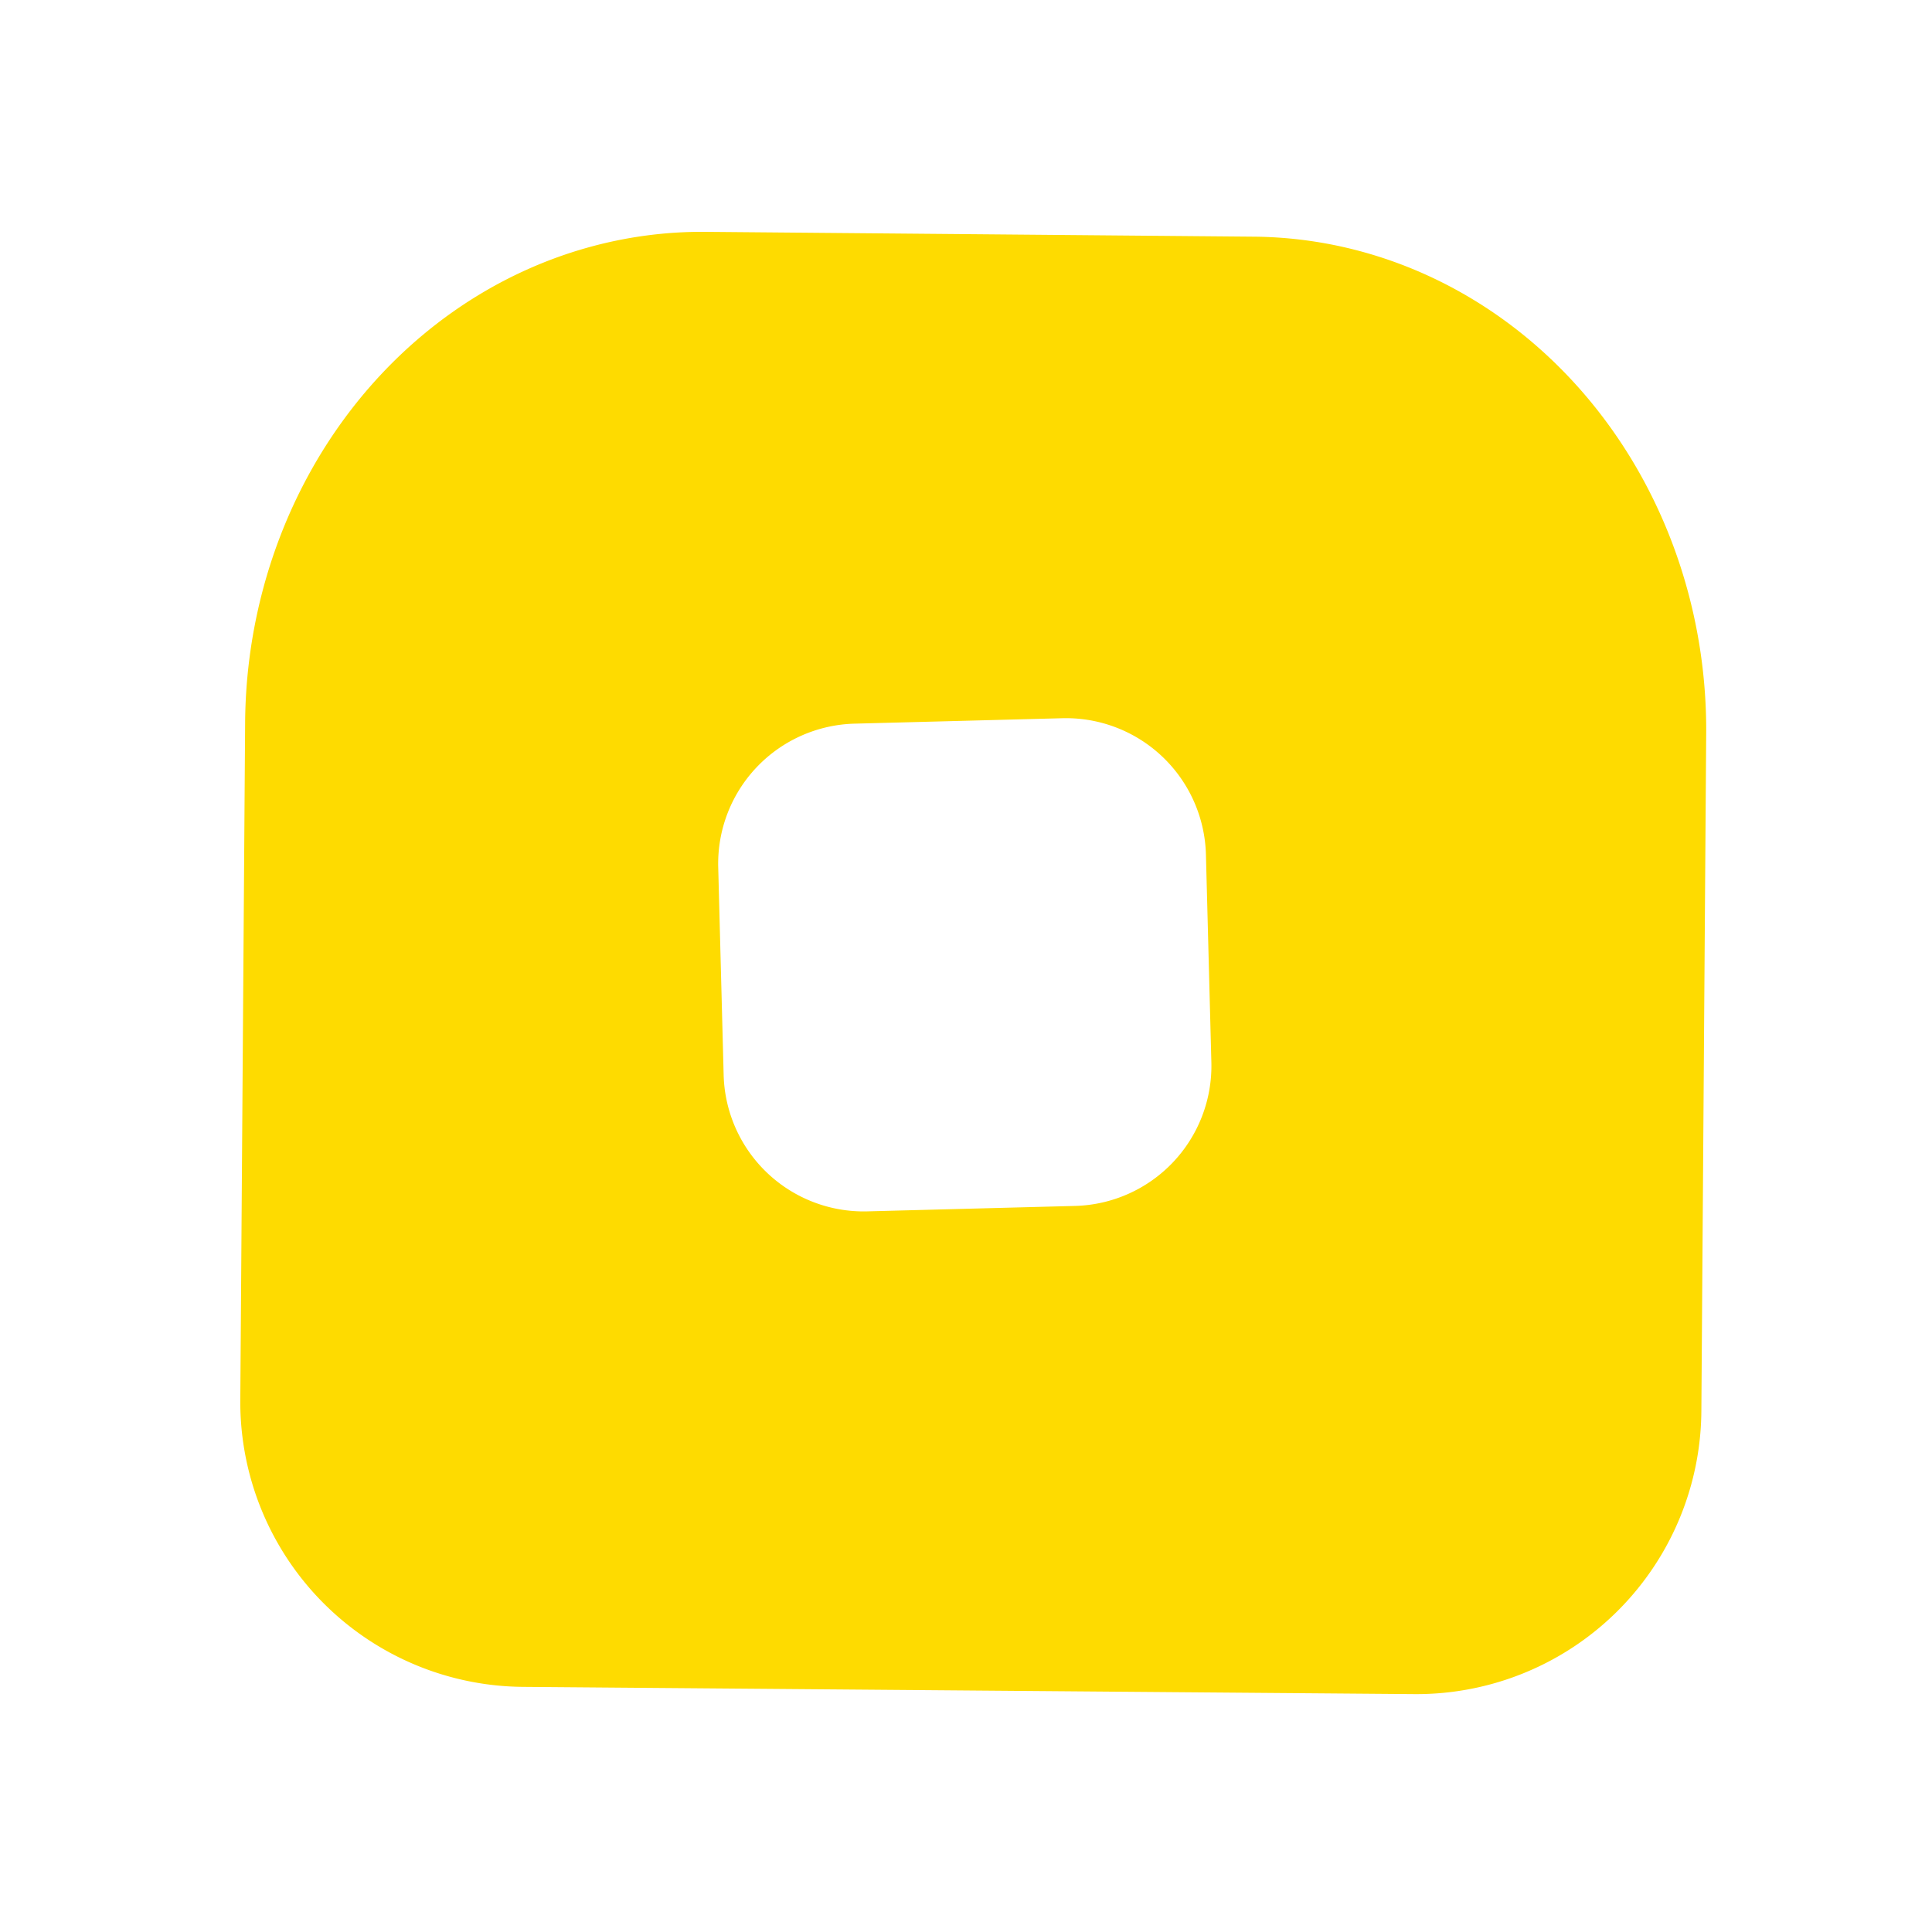 <?xml version="1.0" encoding="UTF-8" standalone="no"?>
<!DOCTYPE svg PUBLIC "-//W3C//DTD SVG 1.1//EN" "http://www.w3.org/Graphics/SVG/1.1/DTD/svg11.dtd">
<svg xmlns="http://www.w3.org/2000/svg" version="1.1" viewBox="0.00 0.00 16.00 16.00">
<path fill="#fedb00" d="
  M 4.34 13.97
  A 2.36 2.36 0.0 0 1 1.99 11.60
  L 2.03 5.99
  A 4.09 3.78 -89.6 0 1 5.84 1.92
  L 10.38 1.96
  A 4.09 3.78 -89.6 0 1 14.13 6.07
  L 14.09 11.68
  A 2.36 2.36 0.0 0 1 11.72 14.03
  L 4.34 13.97
  Z
  M 9.987 7.077
  A 1.16 1.16 0.0 0 0 8.797 5.948
  L 7.077 5.993
  A 1.16 1.16 0.0 0 0 5.948 7.183
  L 5.993 8.903
  A 1.16 1.16 0.0 0 0 7.183 10.032
  L 8.903 9.987
  A 1.16 1.16 0.0 0 0 10.032 8.797
  L 9.987 7.077
  Z"
/>
</svg>
